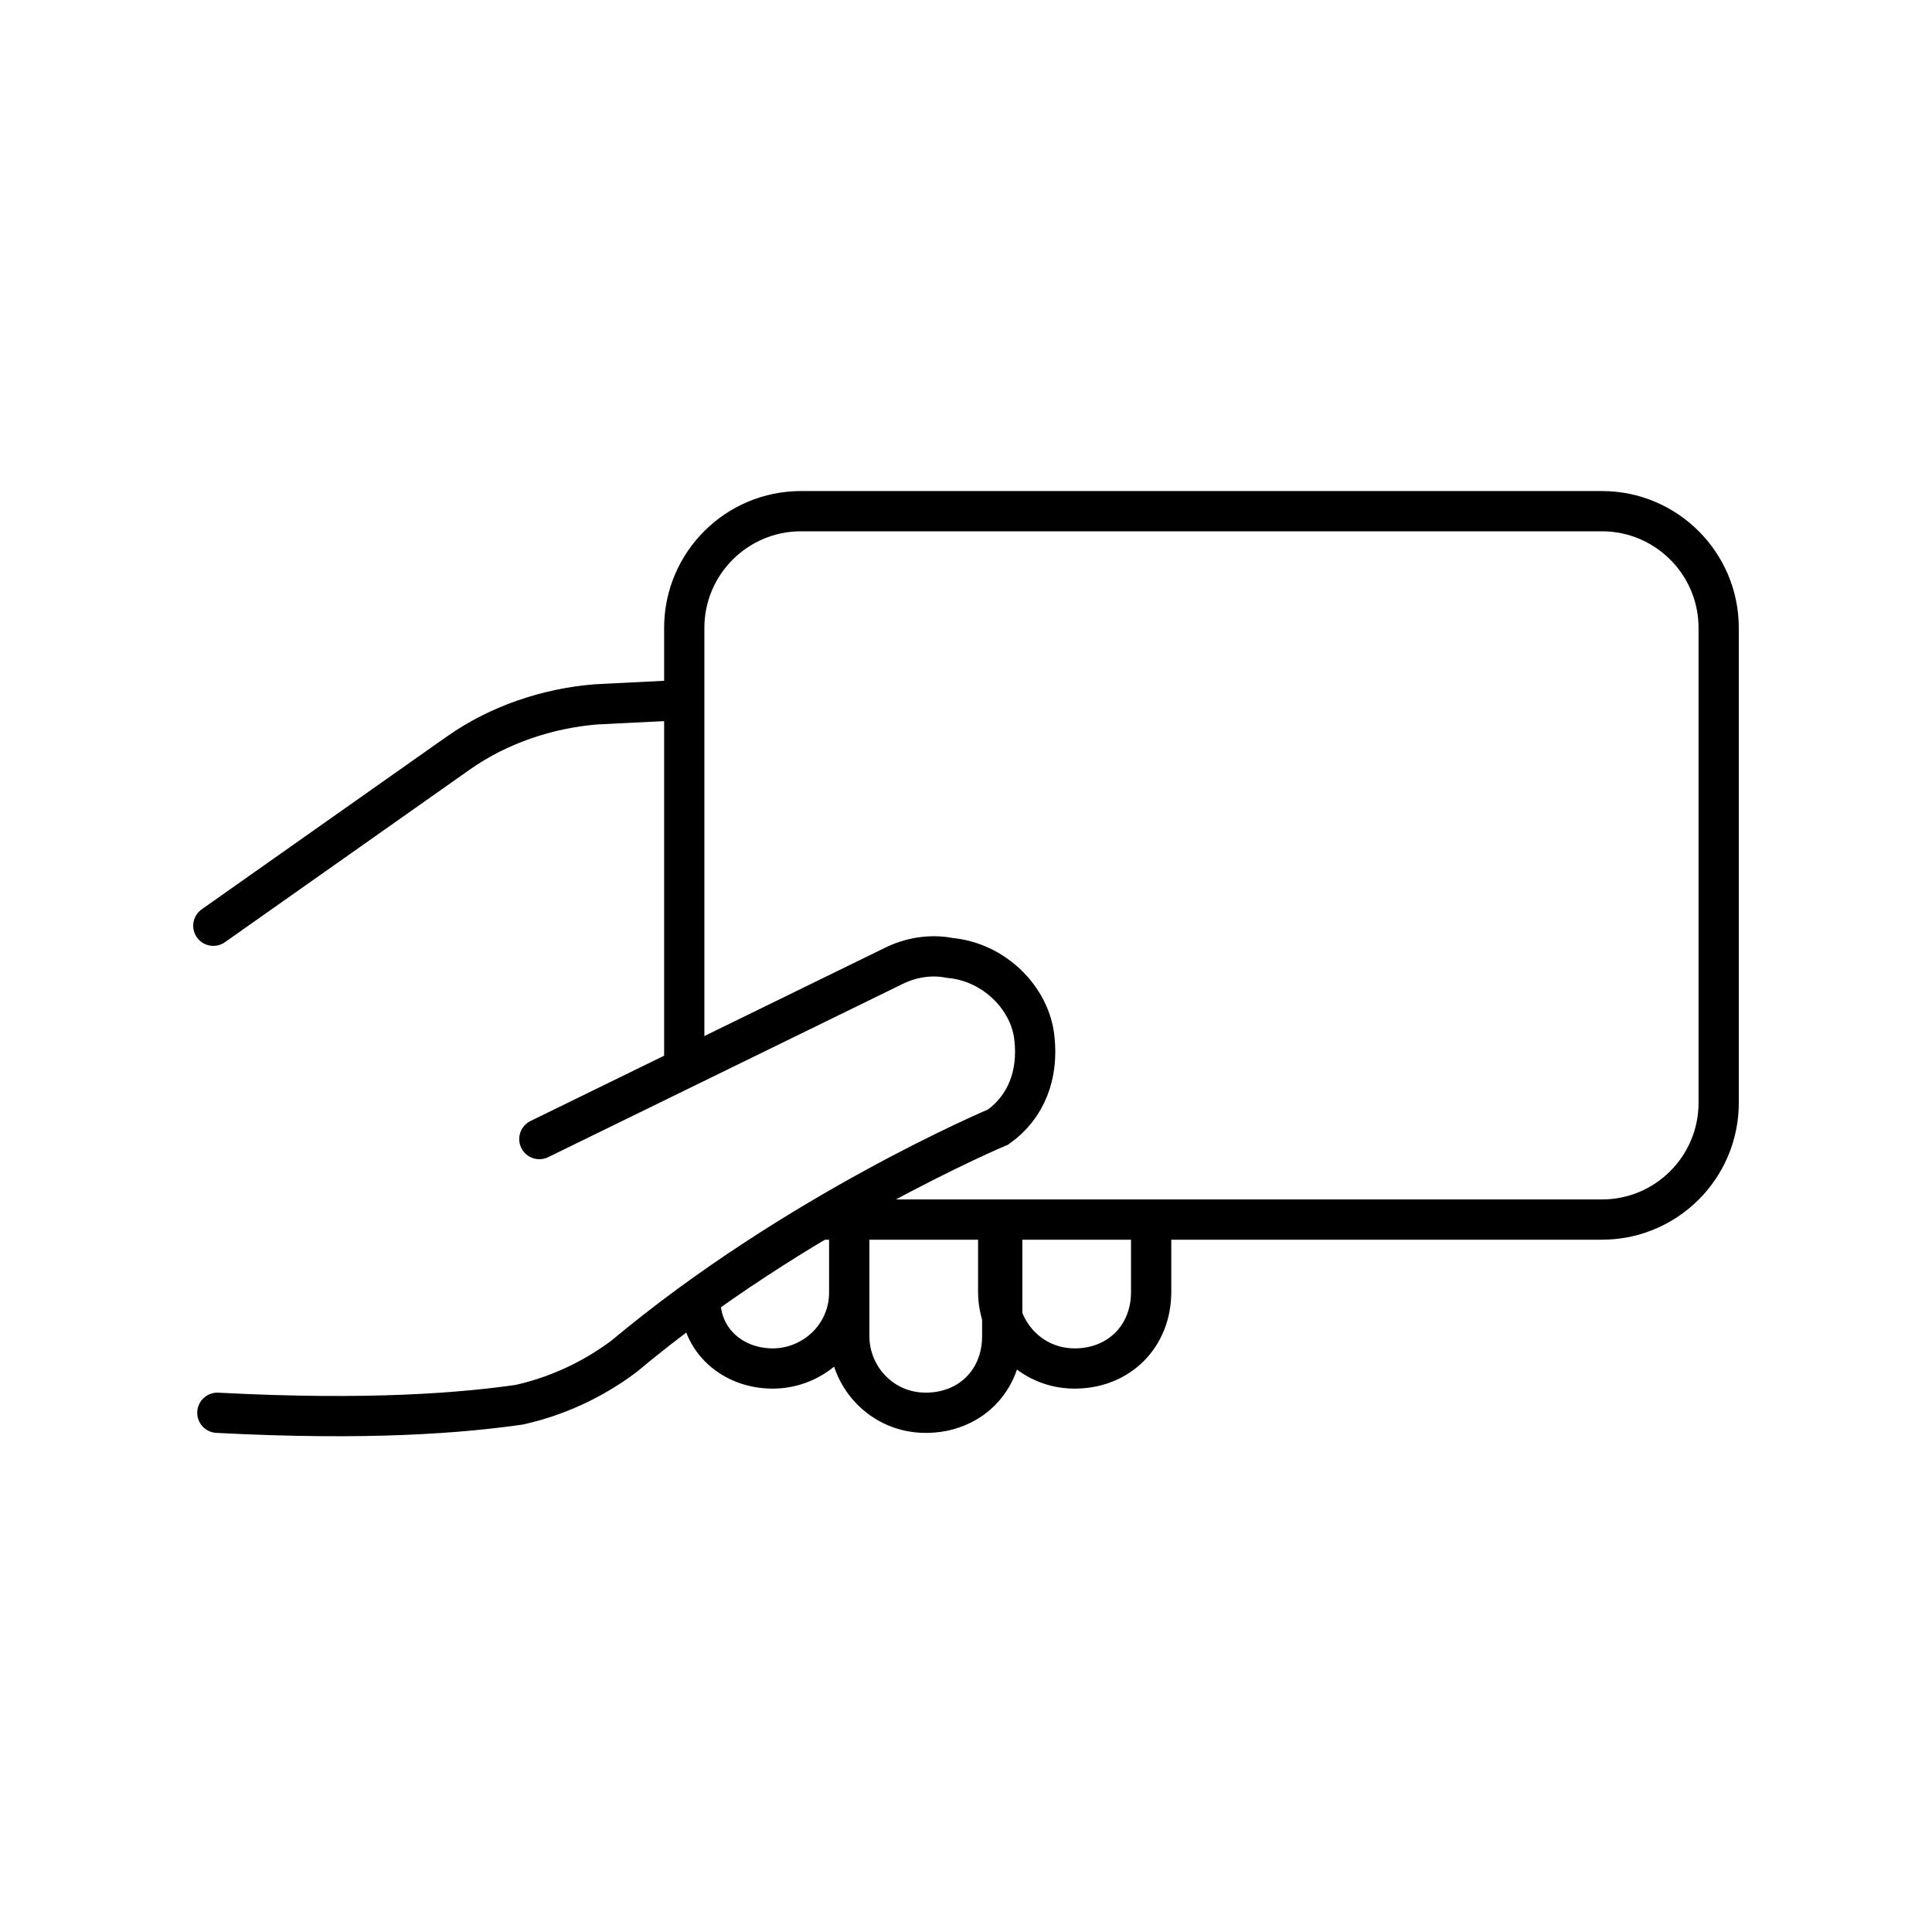 <?xml version="1.0" encoding="utf-8"?>
<!-- Generator: Adobe Illustrator 27.9.0, SVG Export Plug-In . SVG Version: 6.00 Build 0)  -->
<svg version="1.1" id="Ebene_1" xmlns="http://www.w3.org/2000/svg" xmlns:xlink="http://www.w3.org/1999/xlink" x="0px" y="0px"
	 viewBox="0 0 48 48" style="enable-background:new 0 0 48 48;" xml:space="preserve">
<style type="text/css">
	.st0{fill:none;stroke:#000000;stroke-miterlimit:10;}
	.st1{fill:none;stroke:#000000;stroke-linecap:round;stroke-miterlimit:10;}
</style>
<path class="st0" d="M17,26.5V15.6c0-1.6,1.3-2.9,2.9-2.9h19.9c1.6,0,2.9,1.3,2.9,2.9v11.8c0,1.6-1.3,2.9-2.9,2.9H20.3"/>
<path class="st1" d="M13.4,28.3l8.8-4.3c0.4-0.2,0.9-0.3,1.4-0.2c1.1,0.1,2,1,2.1,2c0.1,0.9-0.2,1.7-0.9,2.2c0,0-5,2.1-9.3,5.7
	c-0.8,0.6-1.7,1-2.6,1.2c-1.4,0.2-3.7,0.4-7.5,0.2"/>
<path class="st1" d="M5.3,23l6.1-4.3c1-0.7,2.2-1.1,3.4-1.2l2-0.1"/>
<path class="st1" d="M21.1,30.4v2.8c0,1,0.8,1.9,1.9,1.9s1.9-0.8,1.9-1.9v-2.4"/>
<path class="st1" d="M24.8,30.6v1.5c0,1,0.8,1.9,1.9,1.9s1.9-0.8,1.9-1.9v-1.6"/>
<path class="st1" d="M17.4,32.3c0,1,0.8,1.7,1.8,1.7s1.9-0.8,1.9-1.9v-1.6"/>
</svg>

